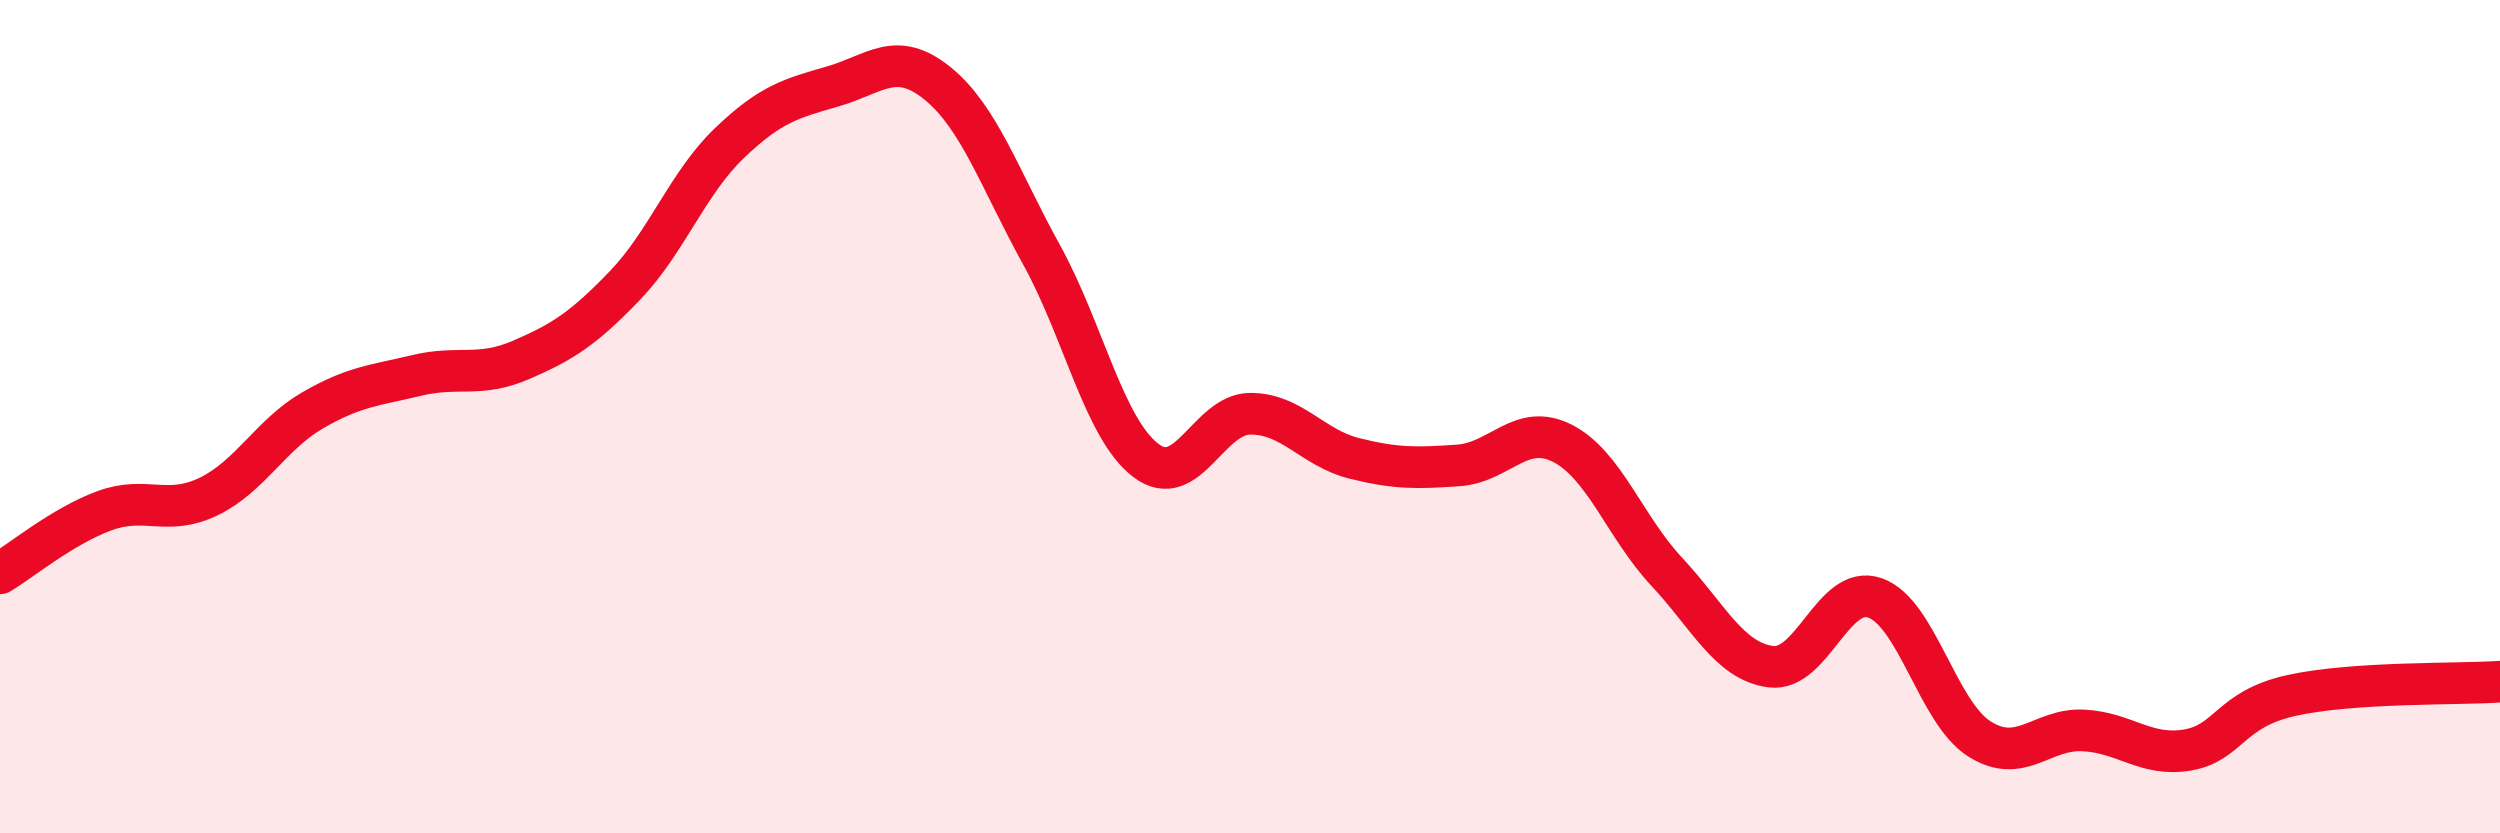 
    <svg width="60" height="20" viewBox="0 0 60 20" xmlns="http://www.w3.org/2000/svg">
      <path
        d="M 0,13.76 C 0.5,13.46 1.5,12.63 2.5,12.26 C 3.5,11.89 4,12.4 5,11.92 C 6,11.44 6.5,10.43 7.5,9.85 C 8.5,9.27 9,9.25 10,9.01 C 11,8.77 11.5,9.07 12.5,8.64 C 13.5,8.21 14,7.89 15,6.85 C 16,5.81 16.5,4.4 17.5,3.44 C 18.5,2.48 19,2.36 20,2.07 C 21,1.78 21.5,1.19 22.5,2 C 23.5,2.81 24,4.31 25,6.12 C 26,7.93 26.5,10.29 27.5,11.05 C 28.5,11.81 29,9.94 30,9.93 C 31,9.92 31.5,10.75 32.5,11 C 33.5,11.25 34,11.24 35,11.17 C 36,11.1 36.5,10.13 37.5,10.64 C 38.5,11.15 39,12.65 40,13.72 C 41,14.79 41.5,15.87 42.5,16 C 43.5,16.13 44,14 45,14.35 C 46,14.7 46.5,17.09 47.5,17.73 C 48.5,18.37 49,17.48 50,17.53 C 51,17.58 51.5,18.17 52.5,18 C 53.5,17.83 53.5,17.02 55,16.69 C 56.5,16.36 59,16.43 60,16.36L60 20L0 20Z"
        fill="#EB0A25"
        opacity="0.1"
        stroke-linecap="round"
        stroke-linejoin="round"
      />
      <path
        d="M 0,13.76 C 0.5,13.46 1.5,12.63 2.5,12.26 C 3.5,11.89 4,12.4 5,11.92 C 6,11.44 6.5,10.43 7.5,9.85 C 8.5,9.27 9,9.25 10,9.01 C 11,8.77 11.5,9.07 12.5,8.64 C 13.5,8.21 14,7.89 15,6.85 C 16,5.81 16.5,4.4 17.5,3.44 C 18.5,2.48 19,2.36 20,2.07 C 21,1.78 21.5,1.19 22.5,2 C 23.5,2.81 24,4.31 25,6.12 C 26,7.93 26.5,10.29 27.5,11.05 C 28.5,11.81 29,9.94 30,9.93 C 31,9.92 31.5,10.75 32.5,11 C 33.5,11.25 34,11.24 35,11.17 C 36,11.1 36.5,10.13 37.5,10.64 C 38.5,11.15 39,12.65 40,13.72 C 41,14.79 41.5,15.87 42.5,16 C 43.5,16.13 44,14 45,14.35 C 46,14.7 46.5,17.09 47.5,17.73 C 48.5,18.37 49,17.48 50,17.53 C 51,17.58 51.5,18.17 52.5,18 C 53.5,17.83 53.5,17.02 55,16.69 C 56.5,16.36 59,16.43 60,16.36"
        stroke="#EB0A25"
        stroke-width="1"
        fill="none"
        stroke-linecap="round"
        stroke-linejoin="round"
      />
    </svg>
  